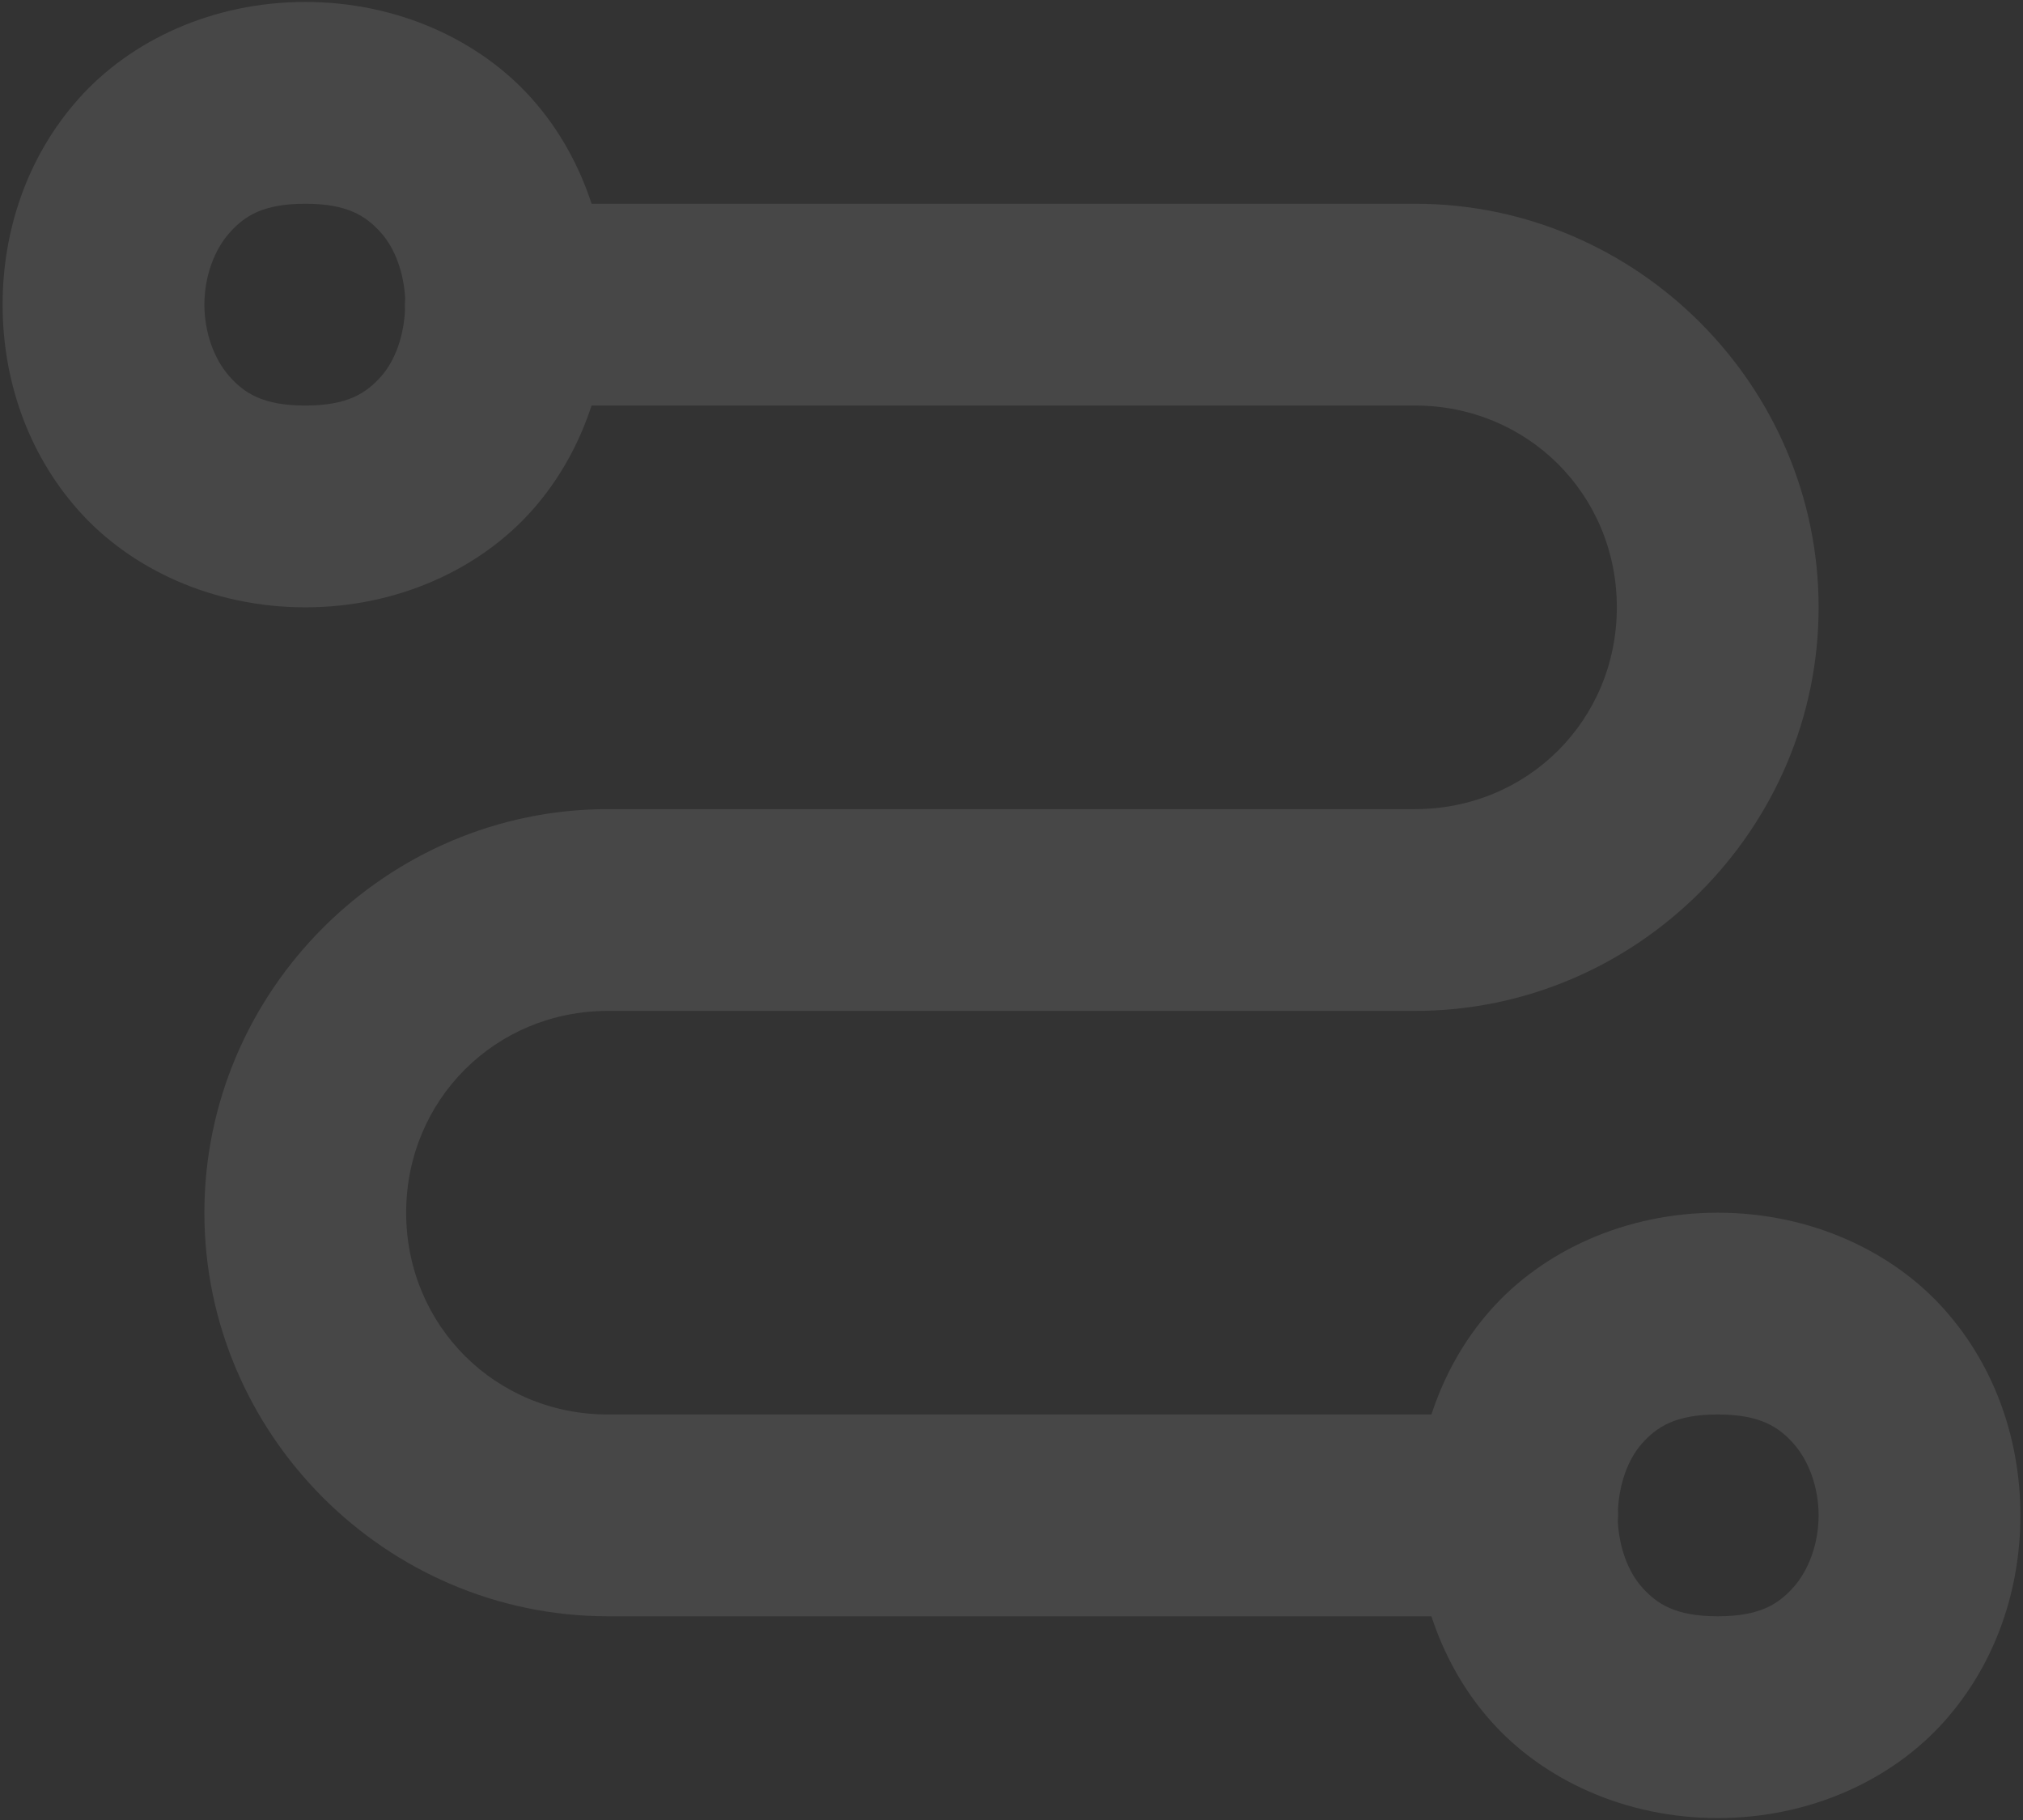 <svg width="518" height="466" viewBox="0 0 518 466" fill="none" xmlns="http://www.w3.org/2000/svg">
<rect x="0" y="0" width="518" height="466" fill="#333333" stroke="none"/>
<path d="M78.167 0.5C54.486 0.5 33.438 10.31 20.092 25.324C6.747 40.338 0.667 59.343 0.667 78C0.667 96.657 6.747 115.662 20.092 130.676C33.438 145.69 54.486 155.5 78.167 155.5C101.847 155.5 122.896 145.69 136.241 130.676C143.369 122.657 148.316 113.468 151.479 103.833H362.333C391.181 103.833 414 126.653 414 155.5C414 184.347 391.181 207.167 362.333 207.167H155.667C98.902 207.167 52.333 253.736 52.333 310.5C52.333 367.264 98.902 413.833 155.667 413.833H366.521C369.685 423.468 374.631 432.657 381.759 440.676C395.105 455.69 416.153 465.5 439.833 465.5C463.514 465.5 484.562 455.69 497.908 440.676C511.254 425.662 517.333 406.657 517.333 388C517.333 369.343 511.254 350.338 497.908 335.324C484.562 320.31 463.514 310.5 439.833 310.5C416.153 310.5 395.105 320.31 381.759 335.324C374.631 343.343 369.685 352.532 366.521 362.167H155.667C126.82 362.167 104 339.347 104 310.5C104 281.653 126.82 258.833 155.667 258.833H362.333C419.098 258.833 465.667 212.264 465.667 155.5C465.667 98.736 419.098 52.167 362.333 52.167H151.479C148.316 42.532 143.369 33.343 136.241 25.324C122.896 10.31 101.847 0.5 78.167 0.5ZM78.167 52.167C88.931 52.167 93.716 55.273 97.592 59.634C101.164 63.652 103.388 69.836 103.748 76.385C103.664 77.46 103.647 78.538 103.697 79.615C103.336 86.161 101.162 92.349 97.592 96.366C93.716 100.727 88.931 103.833 78.167 103.833C67.403 103.833 62.618 100.727 58.741 96.366C54.865 92.005 52.333 85.176 52.333 78C52.333 70.824 54.865 63.995 58.741 59.634C62.618 55.273 67.403 52.167 78.167 52.167ZM439.833 362.167C450.597 362.167 455.382 365.273 459.259 369.634C463.135 373.995 465.667 380.824 465.667 388C465.667 395.176 463.135 402.005 459.259 406.366C455.382 410.727 450.597 413.833 439.833 413.833C429.07 413.833 424.285 410.727 420.408 406.366C416.836 402.348 414.612 396.164 414.252 389.615C414.337 388.54 414.353 387.462 414.303 386.385C414.664 379.839 416.838 373.651 420.408 369.634C424.285 365.273 429.07 362.167 439.833 362.167Z" fill="white" fill-opacity="0.1"/>
</svg>
